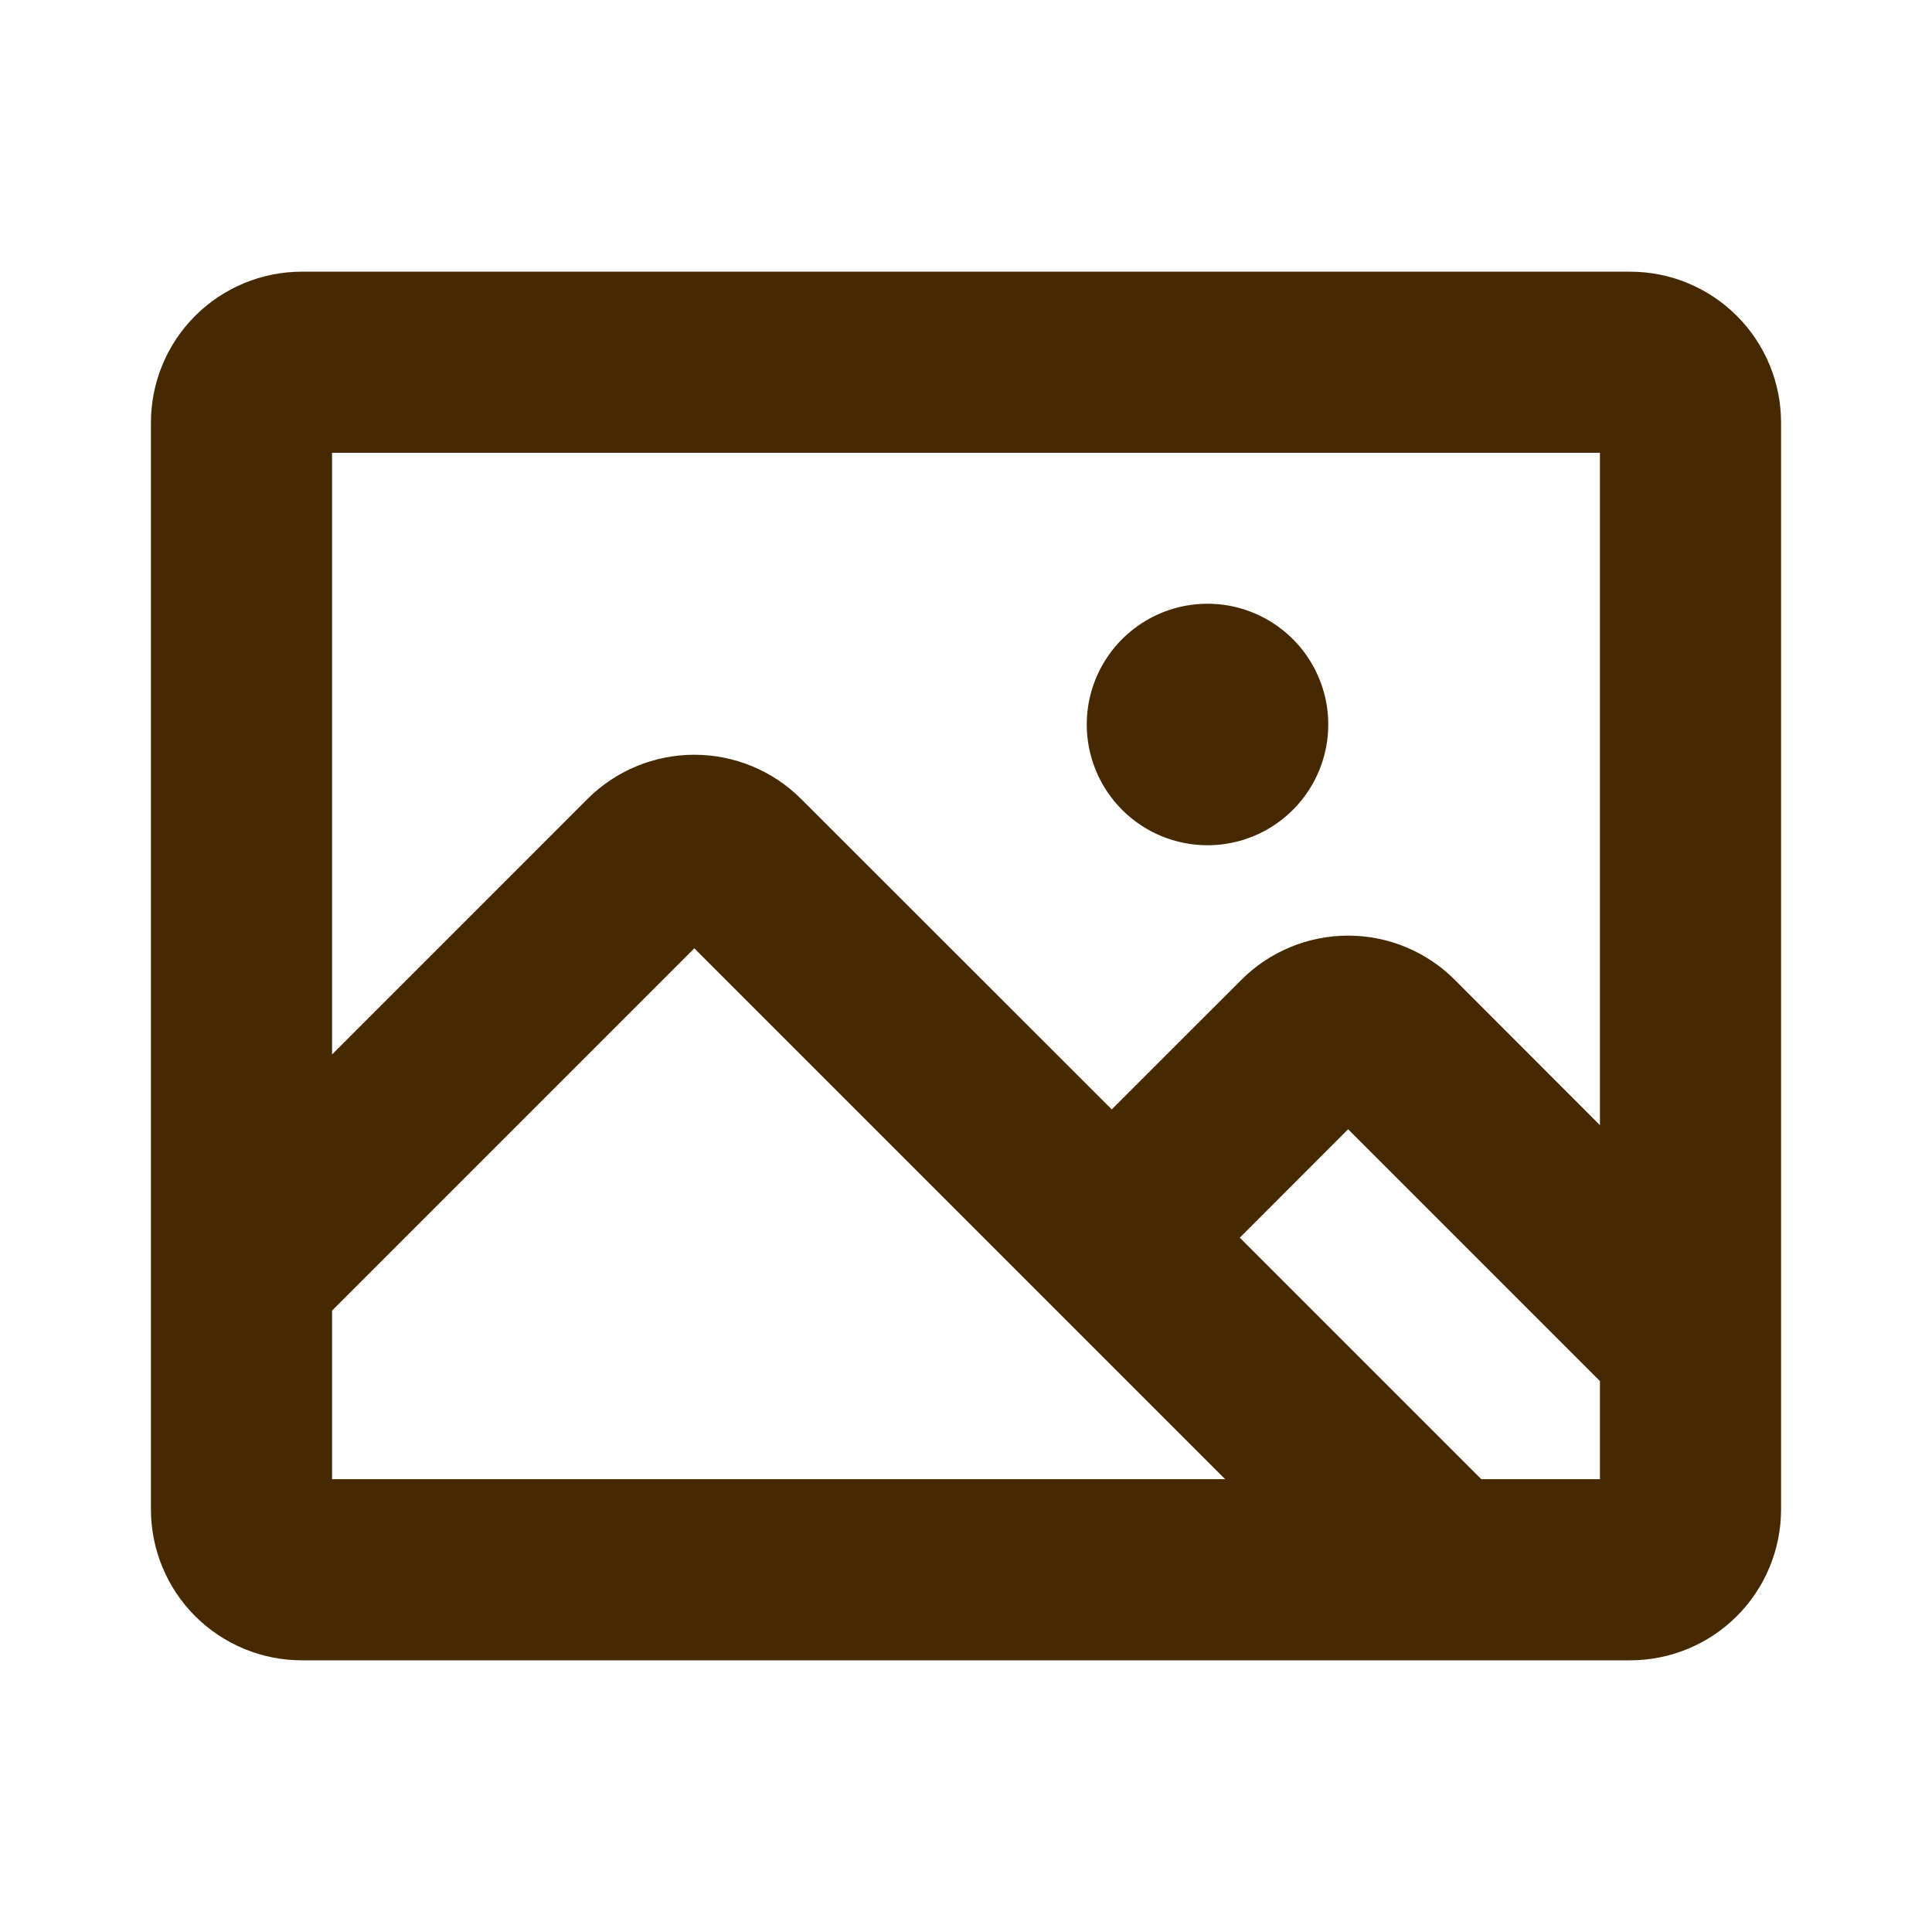 <svg width="32" height="32" viewBox="0 0 32 32" fill="none" xmlns="http://www.w3.org/2000/svg">
<path d="M18 12C18 11.604 18.117 11.218 18.337 10.889C18.557 10.56 18.869 10.304 19.235 10.152C19.6 10.001 20.002 9.961 20.39 10.038C20.778 10.116 21.134 10.306 21.414 10.586C21.694 10.866 21.884 11.222 21.962 11.61C22.039 11.998 21.999 12.4 21.848 12.765C21.696 13.131 21.44 13.443 21.111 13.663C20.782 13.883 20.396 14 20 14C19.47 14 18.961 13.789 18.586 13.414C18.211 13.039 18 12.53 18 12ZM29.5 7V25C29.5 25.663 29.237 26.299 28.768 26.768C28.299 27.237 27.663 27.5 27 27.5H5C4.337 27.5 3.701 27.237 3.232 26.768C2.763 26.299 2.5 25.663 2.5 25V7C2.5 6.337 2.763 5.701 3.232 5.232C3.701 4.763 4.337 4.5 5 4.5H27C27.663 4.5 28.299 4.763 28.768 5.232C29.237 5.701 29.5 6.337 29.5 7ZM5.5 7.5V17.465L9.732 13.232C10.201 12.764 10.837 12.501 11.5 12.501C12.163 12.501 12.799 12.764 13.268 13.232L18.414 18.375L20.561 16.229C21.03 15.76 21.666 15.497 22.329 15.497C22.992 15.497 23.627 15.76 24.096 16.229L26.5 18.636V7.5H5.5ZM5.5 24.5H20.293L11.5 15.707L5.5 21.707V24.5ZM26.5 24.5V22.875L22.329 18.704L20.535 20.5L24.535 24.5H26.5Z" fill="#462900"/>
</svg>
